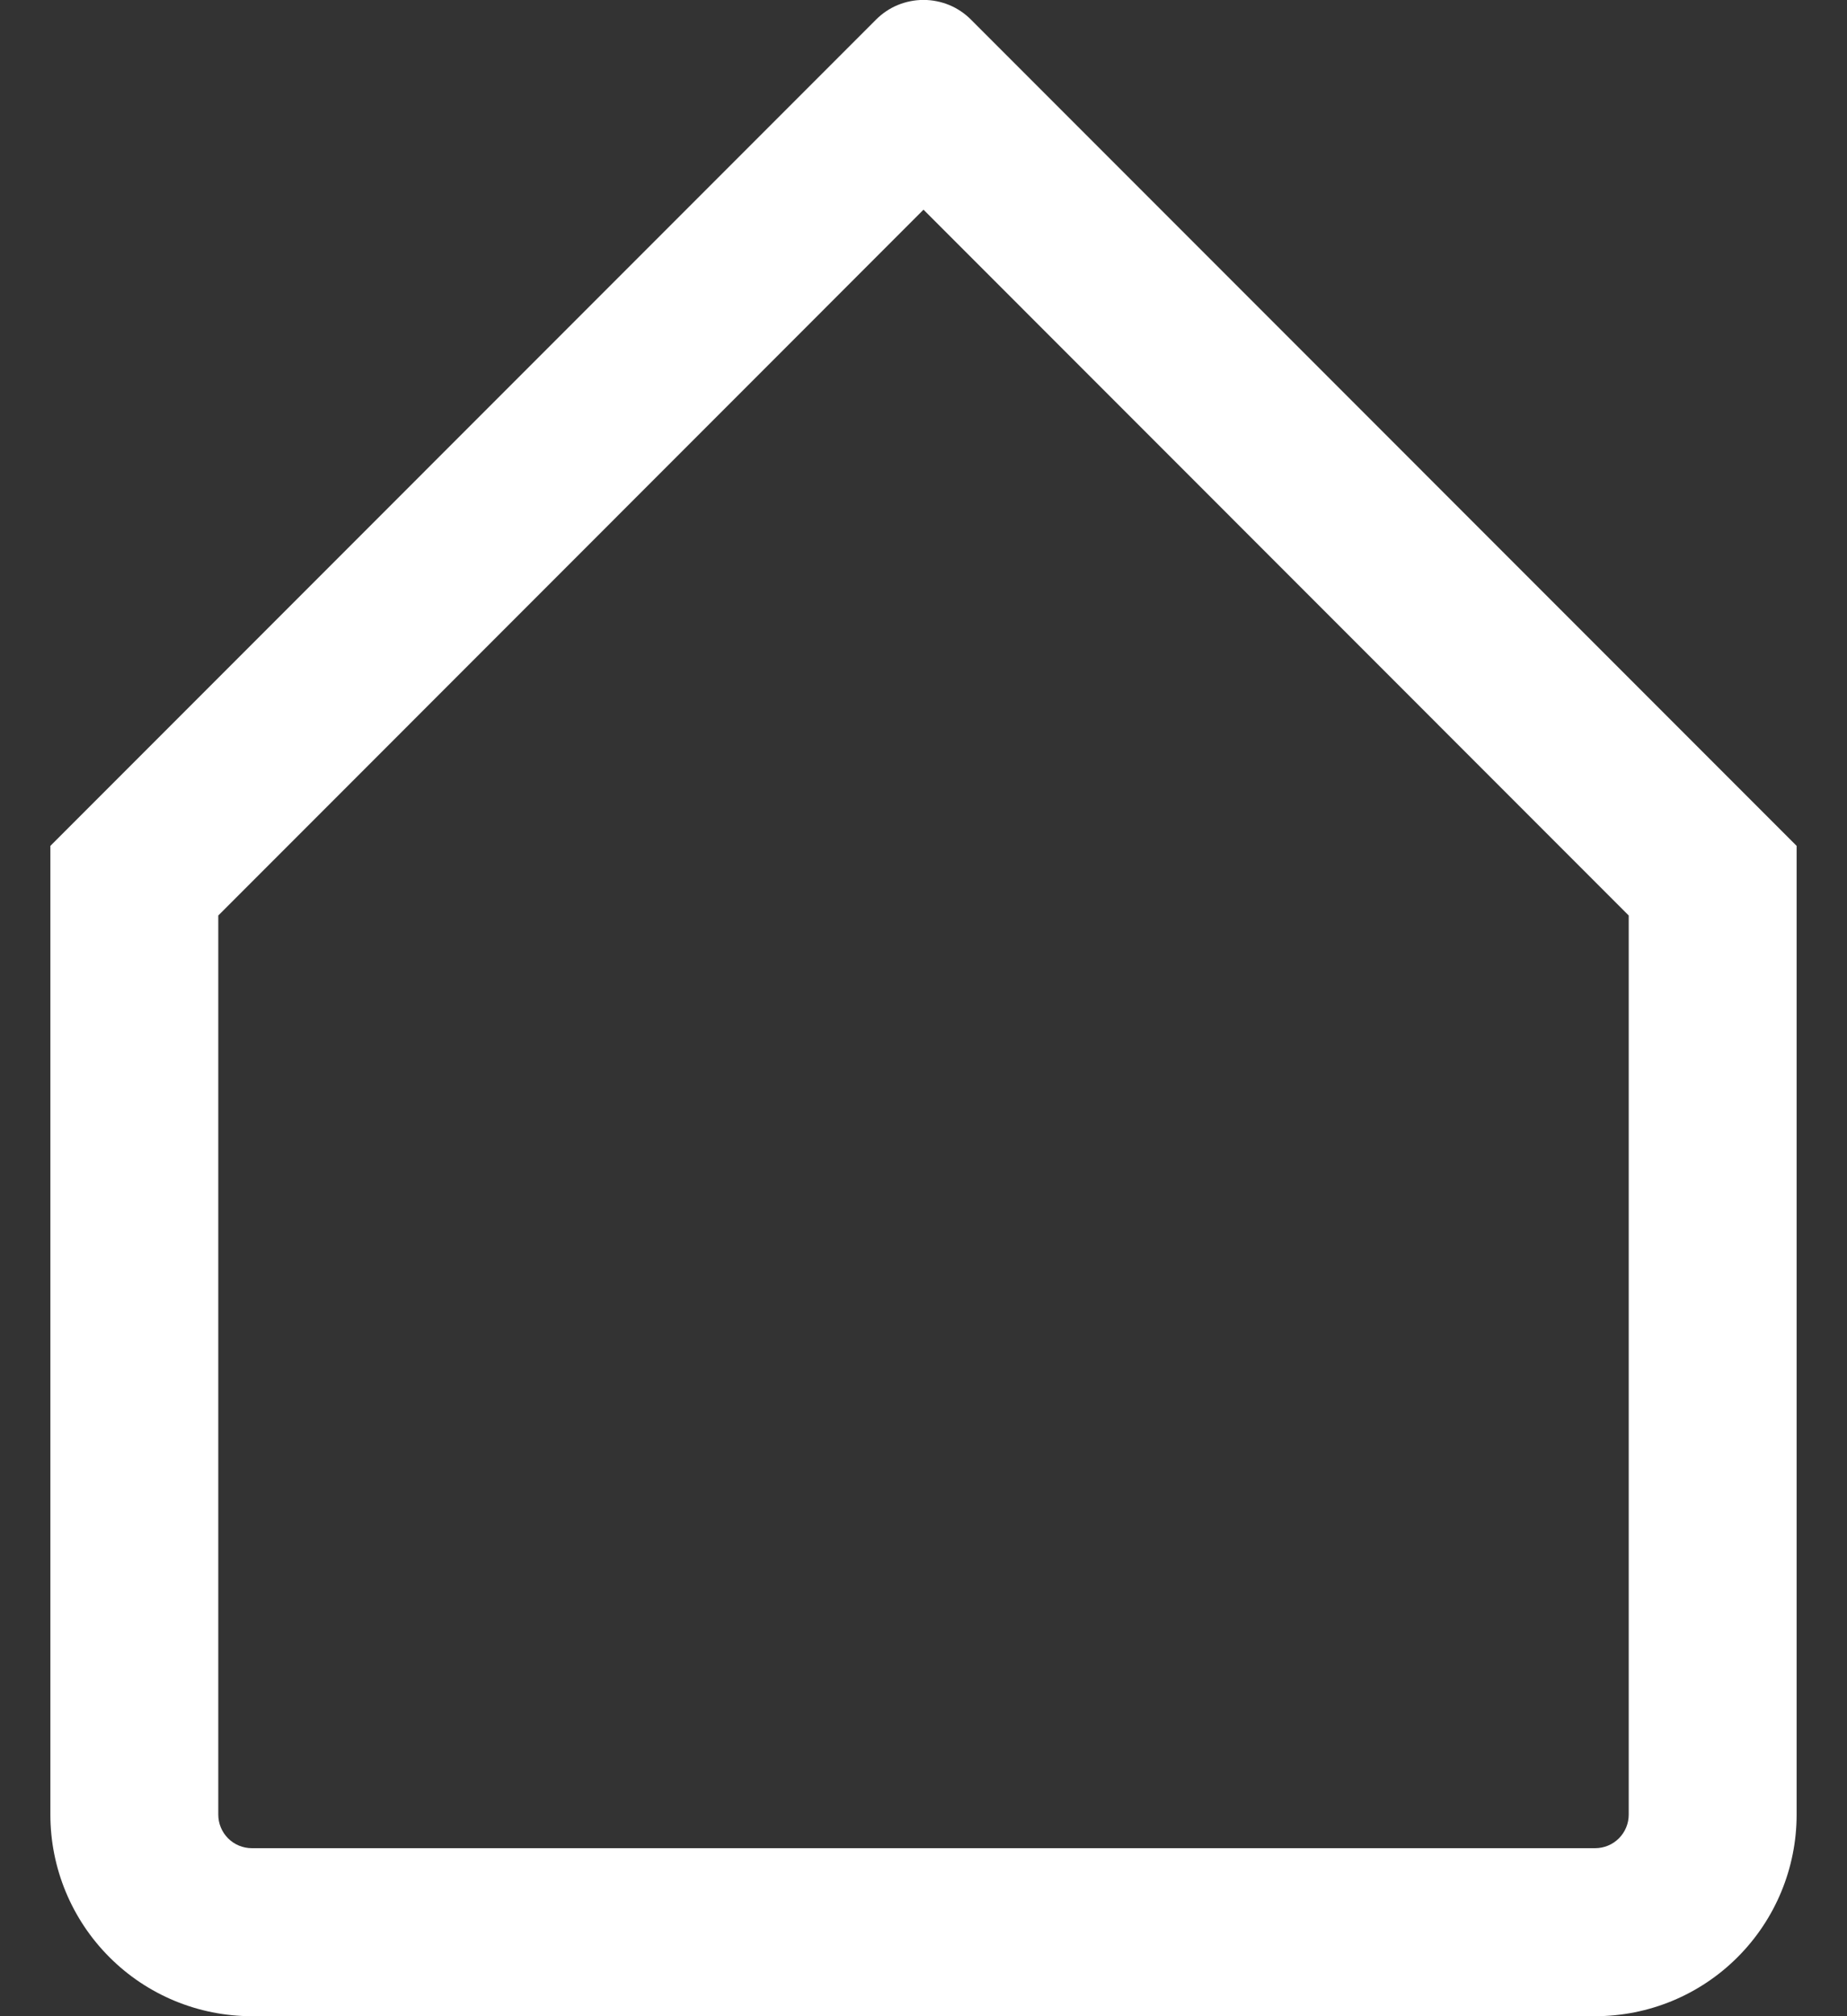 
<svg width="22" height="24" viewBox="0 0 22 24" fill="none" xmlns="http://www.w3.org/2000/svg">
<rect x="0" y="0" width="22" height="24" fill="#333333" stroke="none"/>
<path fill-rule="evenodd" clip-rule="evenodd" d="M10.434 0.234L0.6 10.069V21.601C0.6 22.237 0.853 22.847 1.303 23.297C1.753 23.748 2.363 24 3 24H19C19.637 24 20.247 23.748 20.697 23.297C21.147 22.847 21.4 22.237 21.4 21.601V10.069L11.566 0.234C11.492 0.16 11.404 0.1 11.307 0.06C11.209 0.02 11.105 -0.001 11 -0.001C10.895 -0.001 10.791 0.02 10.693 0.06C10.596 0.1 10.508 0.16 10.434 0.234ZM19.4 10.898L11 2.496L2.6 10.898V21.601C2.6 21.706 2.642 21.808 2.717 21.883C2.792 21.958 2.894 22 3 22H19C19.106 22 19.208 21.958 19.283 21.883C19.358 21.808 19.4 21.706 19.4 21.601V10.898Z" fill="white"/>
</svg>
 